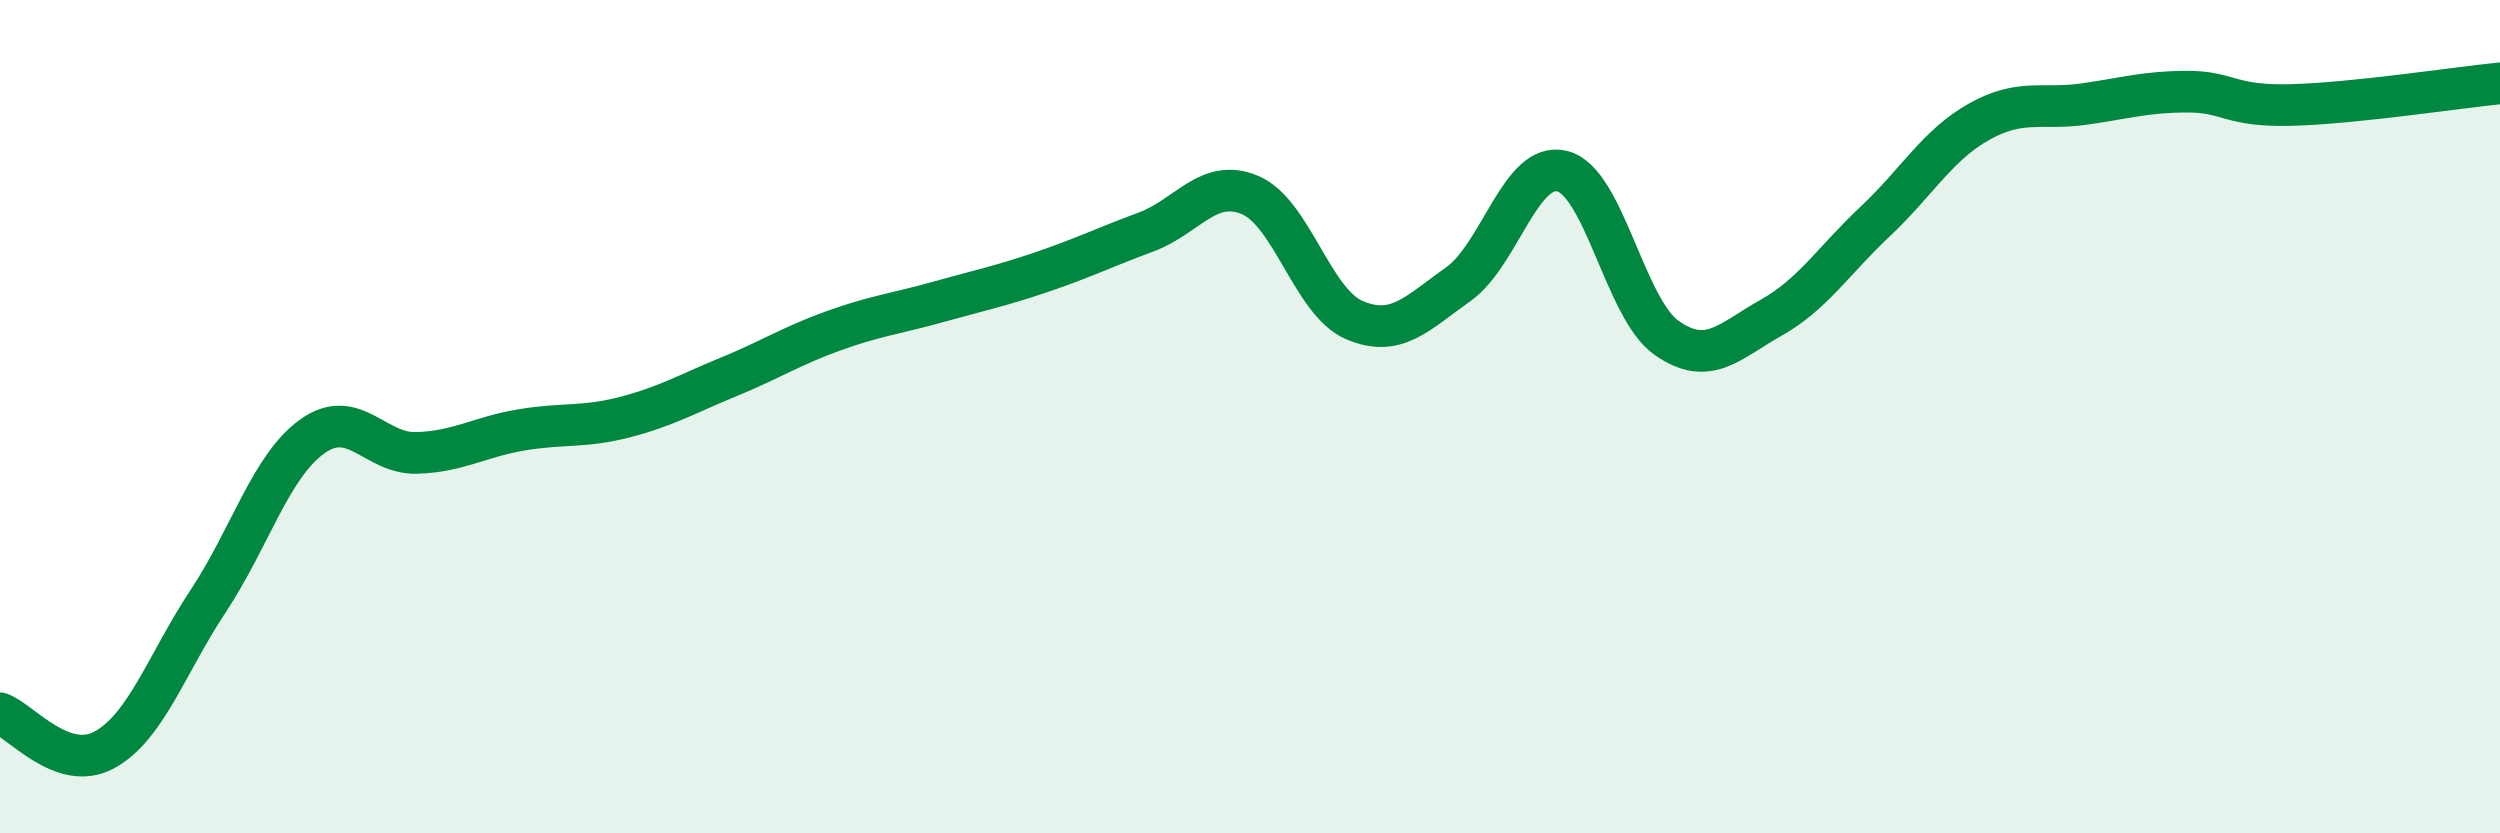
    <svg width="60" height="20" viewBox="0 0 60 20" xmlns="http://www.w3.org/2000/svg">
      <path
        d="M 0,17.12 C 0.5,17.3 1.5,18.54 2.5,18 C 3.5,17.46 4,15.93 5,14.42 C 6,12.91 6.5,11.18 7.5,10.47 C 8.5,9.76 9,10.9 10,10.87 C 11,10.84 11.5,10.49 12.5,10.32 C 13.5,10.15 14,10.27 15,10.01 C 16,9.75 16.5,9.45 17.5,9.04 C 18.5,8.63 19,8.3 20,7.94 C 21,7.58 21.5,7.53 22.5,7.25 C 23.5,6.97 24,6.87 25,6.53 C 26,6.19 26.5,5.94 27.5,5.57 C 28.5,5.2 29,4.26 30,4.68 C 31,5.1 31.5,7.25 32.5,7.68 C 33.5,8.11 34,7.53 35,6.82 C 36,6.11 36.5,3.85 37.5,4.11 C 38.5,4.37 39,7.41 40,8.11 C 41,8.81 41.5,8.19 42.5,7.63 C 43.5,7.07 44,6.26 45,5.32 C 46,4.38 46.5,3.48 47.5,2.92 C 48.5,2.36 49,2.64 50,2.5 C 51,2.36 51.5,2.2 52.5,2.2 C 53.5,2.2 53.5,2.56 55,2.52 C 56.5,2.48 59,2.1 60,2L60 20L0 20Z"
        fill="#008740"
        opacity="0.1"
        stroke-linecap="round"
        stroke-linejoin="round"
      />
      <path
        d="M 0,17.12 C 0.5,17.3 1.5,18.54 2.5,18 C 3.5,17.46 4,15.93 5,14.42 C 6,12.91 6.5,11.18 7.5,10.47 C 8.5,9.76 9,10.9 10,10.87 C 11,10.84 11.5,10.49 12.5,10.32 C 13.5,10.15 14,10.27 15,10.01 C 16,9.75 16.5,9.45 17.5,9.04 C 18.5,8.63 19,8.3 20,7.94 C 21,7.58 21.5,7.53 22.5,7.25 C 23.5,6.97 24,6.87 25,6.53 C 26,6.19 26.5,5.94 27.5,5.57 C 28.5,5.2 29,4.26 30,4.68 C 31,5.1 31.5,7.25 32.5,7.68 C 33.5,8.11 34,7.53 35,6.82 C 36,6.11 36.5,3.85 37.5,4.11 C 38.5,4.37 39,7.41 40,8.11 C 41,8.81 41.5,8.19 42.5,7.63 C 43.5,7.07 44,6.26 45,5.32 C 46,4.38 46.5,3.48 47.5,2.92 C 48.5,2.36 49,2.64 50,2.5 C 51,2.36 51.5,2.2 52.5,2.2 C 53.5,2.2 53.5,2.56 55,2.52 C 56.5,2.48 59,2.1 60,2"
        stroke="#008740"
        stroke-width="1"
        fill="none"
        stroke-linecap="round"
        stroke-linejoin="round"
      />
    </svg>
  